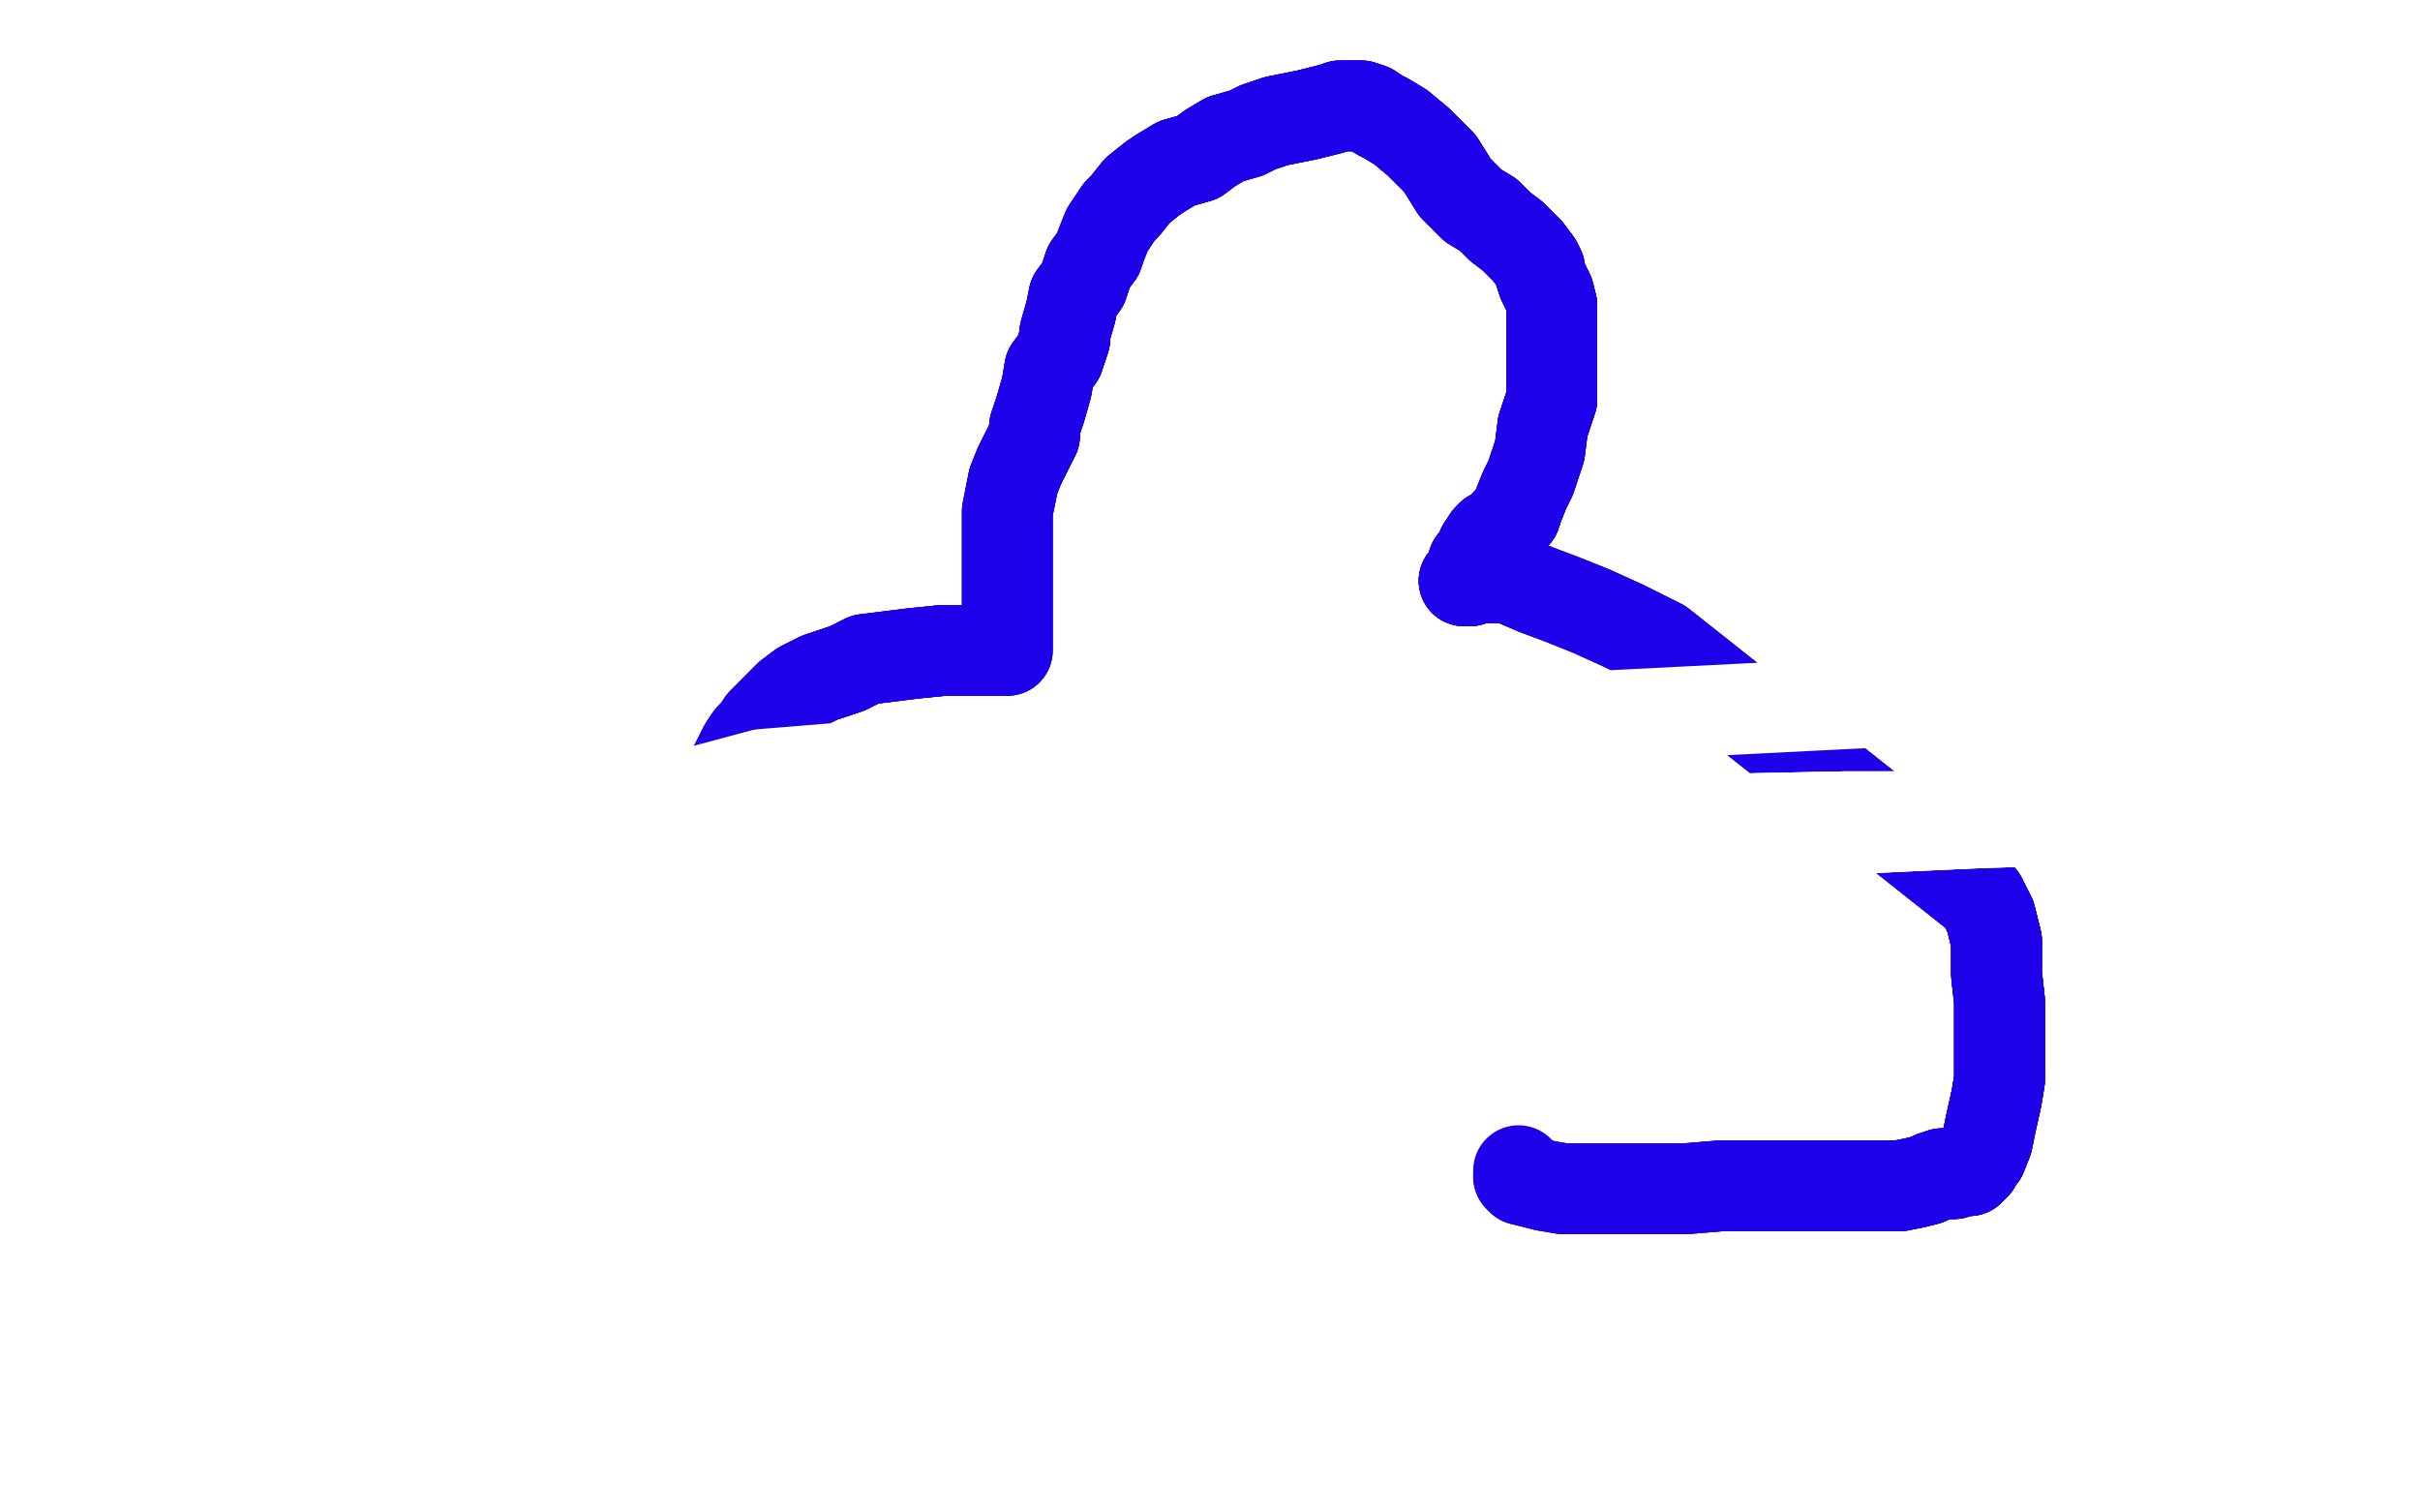 <?xml version="1.0" standalone="no"?>
<!DOCTYPE svg PUBLIC "-//W3C//DTD SVG 1.1//EN"
"http://www.w3.org/Graphics/SVG/1.1/DTD/svg11.dtd">

<svg width="800" height="500" version="1.1" xmlns="http://www.w3.org/2000/svg" xmlns:xlink="http://www.w3.org/1999/xlink" style="stroke-antialiasing: false"><desc>This SVG has been created on https://colorillo.com/</desc><rect x='0' y='0' width='800' height='500' style='fill: rgb(255,255,255); stroke-width:0' /><polyline points="335,385 334,385 331,385 329,385 325,385 320,385 317,384 307,381 299,379 288,374 279,369 271,364 266,362" style="fill: none; stroke: #1e00e9; stroke-width: 30; stroke-linejoin: round; stroke-linecap: round; stroke-antialiasing: false; stroke-antialias: 0; opacity: 1.0"/>
<polyline points="335,385 334,385 331,385 329,385 325,385 320,385 317,384 307,381 299,379 288,374 279,369 271,364 266,362 263,360 259,358 258,357 257,355 257,353 256,352 255,349 254,346 252,340 251,335 250,330 248,327" style="fill: none; stroke: #1e00e9; stroke-width: 30; stroke-linejoin: round; stroke-linecap: round; stroke-antialiasing: false; stroke-antialias: 0; opacity: 1.0"/>
<polyline points="335,385 334,385 331,385 329,385 325,385 320,385 317,384 307,381 299,379 288,374 279,369 271,364 266,362 263,360 259,358 258,357 257,355 257,353 256,352 255,349 254,346 252,340 251,335 250,330 248,327 247,321 245,314 242,307 241,300 239,294 239,290 239,286 238,280 238,276 238,272 238,268 239,265" style="fill: none; stroke: #1e00e9; stroke-width: 30; stroke-linejoin: round; stroke-linecap: round; stroke-antialiasing: false; stroke-antialias: 0; opacity: 1.0"/>
<polyline points="335,385 334,385 331,385 329,385 325,385 320,385 317,384 307,381 299,379 288,374 279,369 271,364 266,362 263,360 259,358 258,357 257,355 257,353 256,352 255,349 254,346 252,340 251,335 250,330 248,327 247,321 245,314 242,307 241,300 239,294 239,290 239,286 238,280 238,276 238,272 238,268 239,265 240,262 242,258 243,253 246,247 248,244 250,242 252,239 256,235 261,230 265,227 271,224 274,223 280,221" style="fill: none; stroke: #1e00e9; stroke-width: 30; stroke-linejoin: round; stroke-linecap: round; stroke-antialiasing: false; stroke-antialias: 0; opacity: 1.0"/>
<polyline points="256,352 255,349 254,346 252,340 251,335 250,330 248,327 247,321 245,314 242,307 241,300 239,294 239,290 239,286 238,280 238,276 238,272 238,268 239,265 240,262 242,258 243,253 246,247 248,244 250,242 252,239 256,235 261,230 265,227 271,224 274,223 280,221 286,218 294,217 302,216 312,215 315,215 321,215 326,215 329,215 332,215" style="fill: none; stroke: #1e00e9; stroke-width: 30; stroke-linejoin: round; stroke-linecap: round; stroke-antialiasing: false; stroke-antialias: 0; opacity: 1.0"/>
<polyline points="251,335 250,330 248,327 247,321 245,314 242,307 241,300 239,294 239,290 239,286 238,280 238,276 238,272 238,268 239,265 240,262 242,258 243,253 246,247 248,244 250,242 252,239 256,235 261,230 265,227 271,224 274,223 280,221 286,218 294,217 302,216 312,215 315,215 321,215 326,215 329,215 332,215 333,215 333,213 333,204 333,196 333,189 333,184 333,177 333,172 333,169 334,164 335,159" style="fill: none; stroke: #1e00e9; stroke-width: 30; stroke-linejoin: round; stroke-linecap: round; stroke-antialiasing: false; stroke-antialias: 0; opacity: 1.0"/>
<polyline points="256,235 261,230 265,227 271,224 274,223 280,221 286,218 294,217 302,216 312,215 315,215 321,215 326,215 329,215 332,215 333,215 333,213 333,204 333,196 333,189 333,184 333,177 333,172 333,169 334,164 335,159 337,154 339,150 342,144 342,141 344,135 346,128 347,122 350,118 352,112 352,110 354,103 355,98 358,94" style="fill: none; stroke: #1e00e9; stroke-width: 30; stroke-linejoin: round; stroke-linecap: round; stroke-antialiasing: false; stroke-antialias: 0; opacity: 1.0"/>
<polyline points="274,223 280,221 286,218 294,217 302,216 312,215 315,215 321,215 326,215 329,215 332,215 333,215 333,213 333,204 333,196 333,189 333,184 333,177 333,172 333,169 334,164 335,159 337,154 339,150 342,144 342,141 344,135 346,128 347,122 350,118 352,112 352,110 354,103 355,98 358,94 360,88 363,84 364,81 366,76 370,70 372,68 376,63 381,59 384,57 389,54 396,52 400,49 405,46" style="fill: none; stroke: #1e00e9; stroke-width: 30; stroke-linejoin: round; stroke-linecap: round; stroke-antialiasing: false; stroke-antialias: 0; opacity: 1.0"/>
<polyline points="334,164 335,159 337,154 339,150 342,144 342,141 344,135 346,128 347,122 350,118 352,112 352,110 354,103 355,98 358,94 360,88 363,84 364,81 366,76 370,70 372,68 376,63 381,59 384,57 389,54 396,52 400,49 405,46 412,44 416,42 422,40 427,39 432,38 436,37 440,36 443,35 446,35 448,35 450,35 453,36" style="fill: none; stroke: #1e00e9; stroke-width: 30; stroke-linejoin: round; stroke-linecap: round; stroke-antialiasing: false; stroke-antialias: 0; opacity: 1.0"/>
<polyline points="342,144 342,141 344,135 346,128 347,122 350,118 352,112 352,110 354,103 355,98 358,94 360,88 363,84 364,81 366,76 370,70 372,68 376,63 381,59 384,57 389,54 396,52 400,49 405,46 412,44 416,42 422,40 427,39 432,38 436,37 440,36 443,35 446,35 448,35 450,35 453,36 456,38 458,39 463,42 469,47 476,54 481,62 487,68 492,71 496,75 500,78 505,83 508,87" style="fill: none; stroke: #1e00e9; stroke-width: 30; stroke-linejoin: round; stroke-linecap: round; stroke-antialiasing: false; stroke-antialias: 0; opacity: 1.0"/>
<polyline points="389,54 396,52 400,49 405,46 412,44 416,42 422,40 427,39 432,38 436,37 440,36 443,35 446,35 448,35 450,35 453,36 456,38 458,39 463,42 469,47 476,54 481,62 487,68 492,71 496,75 500,78 505,83 508,87 509,89 509,90 510,93 512,97 513,101 513,104 513,111 513,114 513,119 513,126 513,132 510,141" style="fill: none; stroke: #1e00e9; stroke-width: 30; stroke-linejoin: round; stroke-linecap: round; stroke-antialiasing: false; stroke-antialias: 0; opacity: 1.0"/>
<polyline points="422,40 427,39 432,38 436,37 440,36 443,35 446,35 448,35 450,35 453,36 456,38 458,39 463,42 469,47 476,54 481,62 487,68 492,71 496,75 500,78 505,83 508,87 509,89 509,90 510,93 512,97 513,101 513,104 513,111 513,114 513,119 513,126 513,132 510,141 509,149 508,152 506,158 504,162 502,167 501,170 499,172 498,173 497,175 496,177 495,177 494,177 493,177" style="fill: none; stroke: #1e00e9; stroke-width: 30; stroke-linejoin: round; stroke-linecap: round; stroke-antialiasing: false; stroke-antialias: 0; opacity: 1.0"/>
<polyline points="456,38 458,39 463,42 469,47 476,54 481,62 487,68 492,71 496,75 500,78 505,83 508,87 509,89 509,90 510,93 512,97 513,101 513,104 513,111 513,114 513,119 513,126 513,132 510,141 509,149 508,152 506,158 504,162 502,167 501,170 499,172 498,173 497,175 496,177 495,177 494,177 493,177 492,178 490,181 489,184 487,186 486,189 486,190 485,192 484,192" style="fill: none; stroke: #1e00e9; stroke-width: 30; stroke-linejoin: round; stroke-linecap: round; stroke-antialiasing: false; stroke-antialias: 0; opacity: 1.0"/>
<polyline points="505,83 508,87 509,89 509,90 510,93 512,97 513,101 513,104 513,111 513,114 513,119 513,126 513,132 510,141 509,149 508,152 506,158 504,162 502,167 501,170 499,172 498,173 497,175 496,177 495,177 494,177 493,177 492,178 490,181 489,184 487,186 486,189 486,190 485,192 484,192 485,192 486,192 486,191 487,191 489,191 492,191 495,191 498,191 501,192 508,195" style="fill: none; stroke: #1e00e9; stroke-width: 30; stroke-linejoin: round; stroke-linecap: round; stroke-antialiasing: false; stroke-antialias: 0; opacity: 1.0"/>
<polyline points="510,93 512,97 513,101 513,104 513,111 513,114 513,119 513,126 513,132 510,141 509,149 508,152 506,158 504,162 502,167 501,170 499,172 498,173 497,175 496,177 495,177 494,177 493,177 492,178 490,181 489,184 487,186 486,189 486,190 485,192 484,192 485,192 486,192 486,191 487,191 489,191 492,191 495,191 498,191 501,192 508,195 516,198 526,202 537,207 549,213 655,297 658,303 660,311" style="fill: none; stroke: #1e00e9; stroke-width: 30; stroke-linejoin: round; stroke-linecap: round; stroke-antialiasing: false; stroke-antialias: 0; opacity: 1.0"/>
<polyline points="493,177 492,178 490,181 489,184 487,186 486,189 486,190 485,192 484,192 485,192 486,192 486,191 487,191 489,191 492,191 495,191 498,191 501,192 508,195 516,198 526,202 537,207 549,213 655,297 658,303 660,311 660,322 661,331 661,341 661,351 661,357 660,363 658,372 657,377 655,382 653,384 653,385 652,386 651,387" style="fill: none; stroke: #1e00e9; stroke-width: 30; stroke-linejoin: round; stroke-linecap: round; stroke-antialiasing: false; stroke-antialias: 0; opacity: 1.0"/>
<polyline points="486,190 485,192 484,192 485,192 486,192 486,191 487,191 489,191 492,191 495,191 498,191 501,192 508,195 516,198 526,202 537,207 549,213 655,297 658,303 660,311 660,322 661,331 661,341 661,351 661,357 660,363 658,372 657,377 655,382 653,384 653,385 652,386 651,387 649,387 648,387 646,388 644,388 642,388 639,389 637,390 633,391 628,392 625,392 619,392 610,392 599,392 586,392" style="fill: none; stroke: #1e00e9; stroke-width: 30; stroke-linejoin: round; stroke-linecap: round; stroke-antialiasing: false; stroke-antialias: 0; opacity: 1.0"/>
<polyline points="658,303 660,311 660,322 661,331 661,341 661,351 661,357 660,363 658,372 657,377 655,382 653,384 653,385 652,386 651,387 649,387 648,387 646,388 644,388 642,388 639,389 637,390 633,391 628,392 625,392 619,392 610,392 599,392 586,392 575,392 569,392 557,393 547,393 537,393 527,393 521,393 517,393 511,392 507,391 503,390 503,389" style="fill: none; stroke: #1e00e9; stroke-width: 30; stroke-linejoin: round; stroke-linecap: round; stroke-antialiasing: false; stroke-antialias: 0; opacity: 1.0"/>
<polyline points="658,303 660,311 660,322 661,331 661,341 661,351 661,357 660,363 658,372 657,377 655,382 653,384 653,385 652,386 651,387 649,387 648,387 646,388 644,388 642,388 639,389 637,390 633,391 628,392 625,392 619,392 610,392 599,392 586,392 575,392 569,392 557,393 547,393 537,393 527,393 521,393 517,393 511,392 507,391 503,390 503,389 502,389" style="fill: none; stroke: #1e00e9; stroke-width: 30; stroke-linejoin: round; stroke-linecap: round; stroke-antialiasing: false; stroke-antialias: 0; opacity: 1.0"/>
<polyline points="658,303 660,311 660,322 661,331 661,341 661,351 661,357 660,363 658,372 657,377 655,382 653,384 653,385 652,386 651,387 649,387 648,387 646,388 644,388 642,388 639,389 637,390 633,391 628,392 625,392 619,392 610,392 599,392 586,392 575,392 569,392 557,393 547,393 537,393 527,393 521,393 517,393 511,392 507,391 503,390 503,389 502,389 502,388 502,387" style="fill: none; stroke: #1e00e9; stroke-width: 30; stroke-linejoin: round; stroke-linecap: round; stroke-antialiasing: false; stroke-antialias: 0; opacity: 1.0"/>
<polyline points="381,386 375,388 372,390 365,391 359,393 355,394 348,396 338,399 326,401 314,402 301,403 292,405 281,409" style="fill: none; stroke: #ffffff; stroke-width: 30; stroke-linejoin: round; stroke-linecap: round; stroke-antialiasing: false; stroke-antialias: 0; opacity: 1.0"/>
<polyline points="381,386 375,388 372,390 365,391 359,393 355,394 348,396 338,399 326,401 314,402 301,403 292,405 281,409 269,413 261,416 255,418 253,419 251,419" style="fill: none; stroke: #ffffff; stroke-width: 30; stroke-linejoin: round; stroke-linecap: round; stroke-antialiasing: false; stroke-antialias: 0; opacity: 1.0"/>
<polyline points="381,386 375,388 372,390 365,391 359,393 355,394 348,396 338,399 326,401 314,402 301,403 292,405 281,409 269,413 261,416 255,418 253,419 251,419 253,419 255,418 258,416 265,415 272,414 286,412 303,406 333,399 368,388 409,375 425,372 455,362 475,355" style="fill: none; stroke: #ffffff; stroke-width: 30; stroke-linejoin: round; stroke-linecap: round; stroke-antialiasing: false; stroke-antialias: 0; opacity: 1.0"/>
<polyline points="381,386 375,388 372,390 365,391 359,393 355,394 348,396 338,399 326,401 314,402 301,403 292,405 281,409 269,413 261,416 255,418 253,419 251,419 253,419 255,418 258,416 265,415 272,414 286,412 303,406 333,399 368,388 409,375 425,372 455,362 475,355 484,349 489,347 490,347 489,347 486,347 481,347 475,348 469,351 462,354 451,359 443,361" style="fill: none; stroke: #ffffff; stroke-width: 30; stroke-linejoin: round; stroke-linecap: round; stroke-antialiasing: false; stroke-antialias: 0; opacity: 1.0"/>
<polyline points="326,401 314,402 301,403 292,405 281,409 269,413 261,416 255,418 253,419 251,419 253,419 255,418 258,416 265,415 272,414 286,412 303,406 333,399 368,388 409,375 425,372 455,362 475,355 484,349 489,347 490,347 489,347 486,347 481,347 475,348 469,351 462,354 451,359 443,361 429,363 409,364 389,366 362,366 334,366 315,366 287,364 254,362 232,362 216,362 205,362 202,362" style="fill: none; stroke: #ffffff; stroke-width: 30; stroke-linejoin: round; stroke-linecap: round; stroke-antialiasing: false; stroke-antialias: 0; opacity: 1.0"/>
<polyline points="281,409 269,413 261,416 255,418 253,419 251,419 253,419 255,418 258,416 265,415 272,414 286,412 303,406 333,399 368,388 409,375 425,372 455,362 475,355 484,349 489,347 490,347 489,347 486,347 481,347 475,348 469,351 462,354 451,359 443,361 429,363 409,364 389,366 362,366 334,366 315,366 287,364 254,362 232,362 216,362 205,362 202,362 200,362 204,362 209,362 220,362 236,362 248,362" style="fill: none; stroke: #ffffff; stroke-width: 30; stroke-linejoin: round; stroke-linecap: round; stroke-antialiasing: false; stroke-antialias: 0; opacity: 1.0"/>
<polyline points="475,355 484,349 489,347 490,347 489,347 486,347 481,347 475,348 469,351 462,354 451,359 443,361 429,363 409,364 389,366 362,366 334,366 315,366 287,364 254,362 232,362 216,362 205,362 202,362 200,362 204,362 209,362 220,362 236,362 248,362 276,362 314,360 369,360 412,358 456,356 469,356 484,356 489,356 488,356 485,357 478,360" style="fill: none; stroke: #ffffff; stroke-width: 30; stroke-linejoin: round; stroke-linecap: round; stroke-antialiasing: false; stroke-antialias: 0; opacity: 1.0"/>
<polyline points="489,347 486,347 481,347 475,348 469,351 462,354 451,359 443,361 429,363 409,364 389,366 362,366 334,366 315,366 287,364 254,362 232,362 216,362 205,362 202,362 200,362 204,362 209,362 220,362 236,362 248,362 276,362 314,360 369,360 412,358 456,356 469,356 484,356 489,356 488,356 485,357 478,360 471,365 460,368 444,375 421,384 410,386 389,391 369,393 348,395 332,395 317,395 311,395" style="fill: none; stroke: #ffffff; stroke-width: 30; stroke-linejoin: round; stroke-linecap: round; stroke-antialiasing: false; stroke-antialias: 0; opacity: 1.0"/>
<polyline points="481,347 475,348 469,351 462,354 451,359 443,361 429,363 409,364 389,366 362,366 334,366 315,366 287,364 254,362 232,362 216,362 205,362 202,362 200,362 204,362 209,362 220,362 236,362 248,362 276,362 314,360 369,360 412,358 456,356 469,356 484,356 489,356 488,356 485,357 478,360 471,365 460,368 444,375 421,384 410,386 389,391 369,393 348,395 332,395 317,395 311,395 301,395 294,395 293,395" style="fill: none; stroke: #ffffff; stroke-width: 30; stroke-linejoin: round; stroke-linecap: round; stroke-antialiasing: false; stroke-antialias: 0; opacity: 1.0"/>
<polyline points="276,362 314,360 369,360 412,358 456,356 469,356 484,356 489,356 488,356 485,357 478,360 471,365 460,368 444,375 421,384 410,386 389,391 369,393 348,395 332,395 317,395 311,395 301,395 294,395 293,395 296,395 304,393 320,388 338,384 349,382 367,378 379,375 391,372 399,370 406,369 409,369 411,368 412,368" style="fill: none; stroke: #ffffff; stroke-width: 30; stroke-linejoin: round; stroke-linecap: round; stroke-antialiasing: false; stroke-antialias: 0; opacity: 1.0"/>
<polyline points="276,362 314,360 369,360 412,358 456,356 469,356 484,356 489,356 488,356 485,357 478,360 471,365 460,368 444,375 421,384 410,386 389,391 369,393 348,395 332,395 317,395 311,395 301,395 294,395 293,395 296,395 304,393 320,388 338,384 349,382 367,378 379,375 391,372 399,370 406,369 409,369 411,368 412,368 411,368 410,368 408,368 405,369 398,371 387,374 374,375 354,377 342,378 321,378 288,379 261,379" style="fill: none; stroke: #ffffff; stroke-width: 30; stroke-linejoin: round; stroke-linecap: round; stroke-antialiasing: false; stroke-antialias: 0; opacity: 1.0"/>
<polyline points="348,395 332,395 317,395 311,395 301,395 294,395 293,395 296,395 304,393 320,388 338,384 349,382 367,378 379,375 391,372 399,370 406,369 409,369 411,368 412,368 411,368 410,368 408,368 405,369 398,371 387,374 374,375 354,377 342,378 321,378 288,379 261,379 234,379 212,379 200,380 184,380 172,380 164,380 157,380 154,380 153,380" style="fill: none; stroke: #ffffff; stroke-width: 30; stroke-linejoin: round; stroke-linecap: round; stroke-antialiasing: false; stroke-antialias: 0; opacity: 1.0"/>
<polyline points="338,384 349,382 367,378 379,375 391,372 399,370 406,369 409,369 411,368 412,368 411,368 410,368 408,368 405,369 398,371 387,374 374,375 354,377 342,378 321,378 288,379 261,379 234,379 212,379 200,380 184,380 172,380 164,380 157,380 154,380 153,380 155,380 157,380 166,376 188,367 213,360 232,354 273,343 308,334 342,328 367,320 389,314 396,312 396,309 394,309" style="fill: none; stroke: #ffffff; stroke-width: 30; stroke-linejoin: round; stroke-linecap: round; stroke-antialiasing: false; stroke-antialias: 0; opacity: 1.0"/>
<polyline points="398,371 387,374 374,375 354,377 342,378 321,378 288,379 261,379 234,379 212,379 200,380 184,380 172,380 164,380 157,380 154,380 153,380 155,380 157,380 166,376 188,367 213,360 232,354 273,343 308,334 342,328 367,320 389,314 396,312 396,309 394,309 386,309 373,309 353,309 336,309 292,312 243,314 194,316 139,318 90,320 71,320 43,321 30,321" style="fill: none; stroke: #ffffff; stroke-width: 30; stroke-linejoin: round; stroke-linecap: round; stroke-antialiasing: false; stroke-antialias: 0; opacity: 1.0"/>
<polyline points="342,378 321,378 288,379 261,379 234,379 212,379 200,380 184,380 172,380 164,380 157,380 154,380 153,380 155,380 157,380 166,376 188,367 213,360 232,354 273,343 308,334 342,328 367,320 389,314 396,312 396,309 394,309 386,309 373,309 353,309 336,309 292,312 243,314 194,316 139,318 90,320 71,320 43,321 30,321 23,321 26,319 31,318 41,314 53,312 71,307 86,304 96,304 111,301" style="fill: none; stroke: #ffffff; stroke-width: 30; stroke-linejoin: round; stroke-linecap: round; stroke-antialiasing: false; stroke-antialias: 0; opacity: 1.0"/>
<polyline points="308,334 342,328 367,320 389,314 396,312 396,309 394,309 386,309 373,309 353,309 336,309 292,312 243,314 194,316 139,318 90,320 71,320 43,321 30,321 23,321 26,319 31,318 41,314 53,312 71,307 86,304 96,304 111,301 133,300 156,298 189,297 222,295 241,295 280,293 307,293 334,293 351,291 362,291 364,291 365,291" style="fill: none; stroke: #ffffff; stroke-width: 30; stroke-linejoin: round; stroke-linecap: round; stroke-antialiasing: false; stroke-antialias: 0; opacity: 1.0"/>
<polyline points="394,309 386,309 373,309 353,309 336,309 292,312 243,314 194,316 139,318 90,320 71,320 43,321 30,321 23,321 26,319 31,318 41,314 53,312 71,307 86,304 96,304 111,301 133,300 156,298 189,297 222,295 241,295 280,293 307,293 334,293 351,291 362,291 364,291 365,291 364,291 363,291 361,292 357,294 350,299 335,306 310,314 289,319 255,324 205,328 161,332 107,334 68,336" style="fill: none; stroke: #ffffff; stroke-width: 30; stroke-linejoin: round; stroke-linecap: round; stroke-antialiasing: false; stroke-antialias: 0; opacity: 1.0"/>
<polyline points="41,314 53,312 71,307 86,304 96,304 111,301 133,300 156,298 189,297 222,295 241,295 280,293 307,293 334,293 351,291 362,291 364,291 365,291 364,291 363,291 361,292 357,294 350,299 335,306 310,314 289,319 255,324 205,328 161,332 107,334 68,336 53,337 33,337 20,338 17,338 21,338 29,336 39,336 58,333 85,333 119,329 146,329" style="fill: none; stroke: #ffffff; stroke-width: 30; stroke-linejoin: round; stroke-linecap: round; stroke-antialiasing: false; stroke-antialias: 0; opacity: 1.0"/>
<polyline points="241,295 280,293 307,293 334,293 351,291 362,291 364,291 365,291 364,291 363,291 361,292 357,294 350,299 335,306 310,314 289,319 255,324 205,328 161,332 107,334 68,336 53,337 33,337 20,338 17,338 21,338 29,336 39,336 58,333 85,333 119,329 146,329 190,327 245,323 299,321 359,319 419,317 447,315 496,313 529,312 542,312 544,312 543,312 542,312 535,312" style="fill: none; stroke: #ffffff; stroke-width: 30; stroke-linejoin: round; stroke-linecap: round; stroke-antialiasing: false; stroke-antialias: 0; opacity: 1.0"/>
<polyline points="33,337 20,338 17,338 21,338 29,336 39,336 58,333 85,333 119,329 146,329 190,327 245,323 299,321 359,319 419,317 447,315 496,313 529,312 542,312 544,312 543,312 542,312 535,312 516,312 489,312 456,313 423,315 401,315 357,318 313,318 259,319 215,321 161,321 142,321 115,321 81,319 62,318 47,316 42,315" style="fill: none; stroke: #ffffff; stroke-width: 30; stroke-linejoin: round; stroke-linecap: round; stroke-antialiasing: false; stroke-antialias: 0; opacity: 1.0"/>
<polyline points="535,312 516,312 489,312 456,313 423,315 401,315 357,318 313,318 259,319 215,321 161,321 142,321 115,321 81,319 62,318 47,316 42,315 42,314 42,313 47,310 50,309 66,302 96,294 156,290 243,286 308,284 438,279 546,277 654,272 719,270 753,269 756,269 755,269 750,269 729,269 691,269 642,270 610,270 561,271" style="fill: none; stroke: #ffffff; stroke-width: 30; stroke-linejoin: round; stroke-linecap: round; stroke-antialiasing: false; stroke-antialias: 0; opacity: 1.0"/>
<polyline points="357,318 313,318 259,319 215,321 161,321 142,321 115,321 81,319 62,318 47,316 42,315 42,314 42,313 47,310 50,309 66,302 96,294 156,290 243,286 308,284 438,279 546,277 654,272 719,270 753,269 756,269 755,269 750,269 729,269 691,269 642,270 610,270 561,271 462,277 423,279 401,280 386,281 366,281 339,281 311,282 284,282 246,282 233,282 212,280 196,280 186,278 184,278" style="fill: none; stroke: #ffffff; stroke-width: 30; stroke-linejoin: round; stroke-linecap: round; stroke-antialiasing: false; stroke-antialias: 0; opacity: 1.0"/>
<polyline points="42,313 47,310 50,309 66,302 96,294 156,290 243,286 308,284 438,279 546,277 654,272 719,270 753,269 756,269 755,269 750,269 729,269 691,269 642,270 610,270 561,271 462,277 423,279 401,280 386,281 366,281 339,281 311,282 284,282 246,282 233,282 212,280 196,280 186,278 184,278 187,276 195,272 211,267 252,256 301,252 377,248 426,246 524,237 741,226" style="fill: none; stroke: #ffffff; stroke-width: 30; stroke-linejoin: round; stroke-linecap: round; stroke-antialiasing: false; stroke-antialias: 0; opacity: 1.0"/>
</svg>
